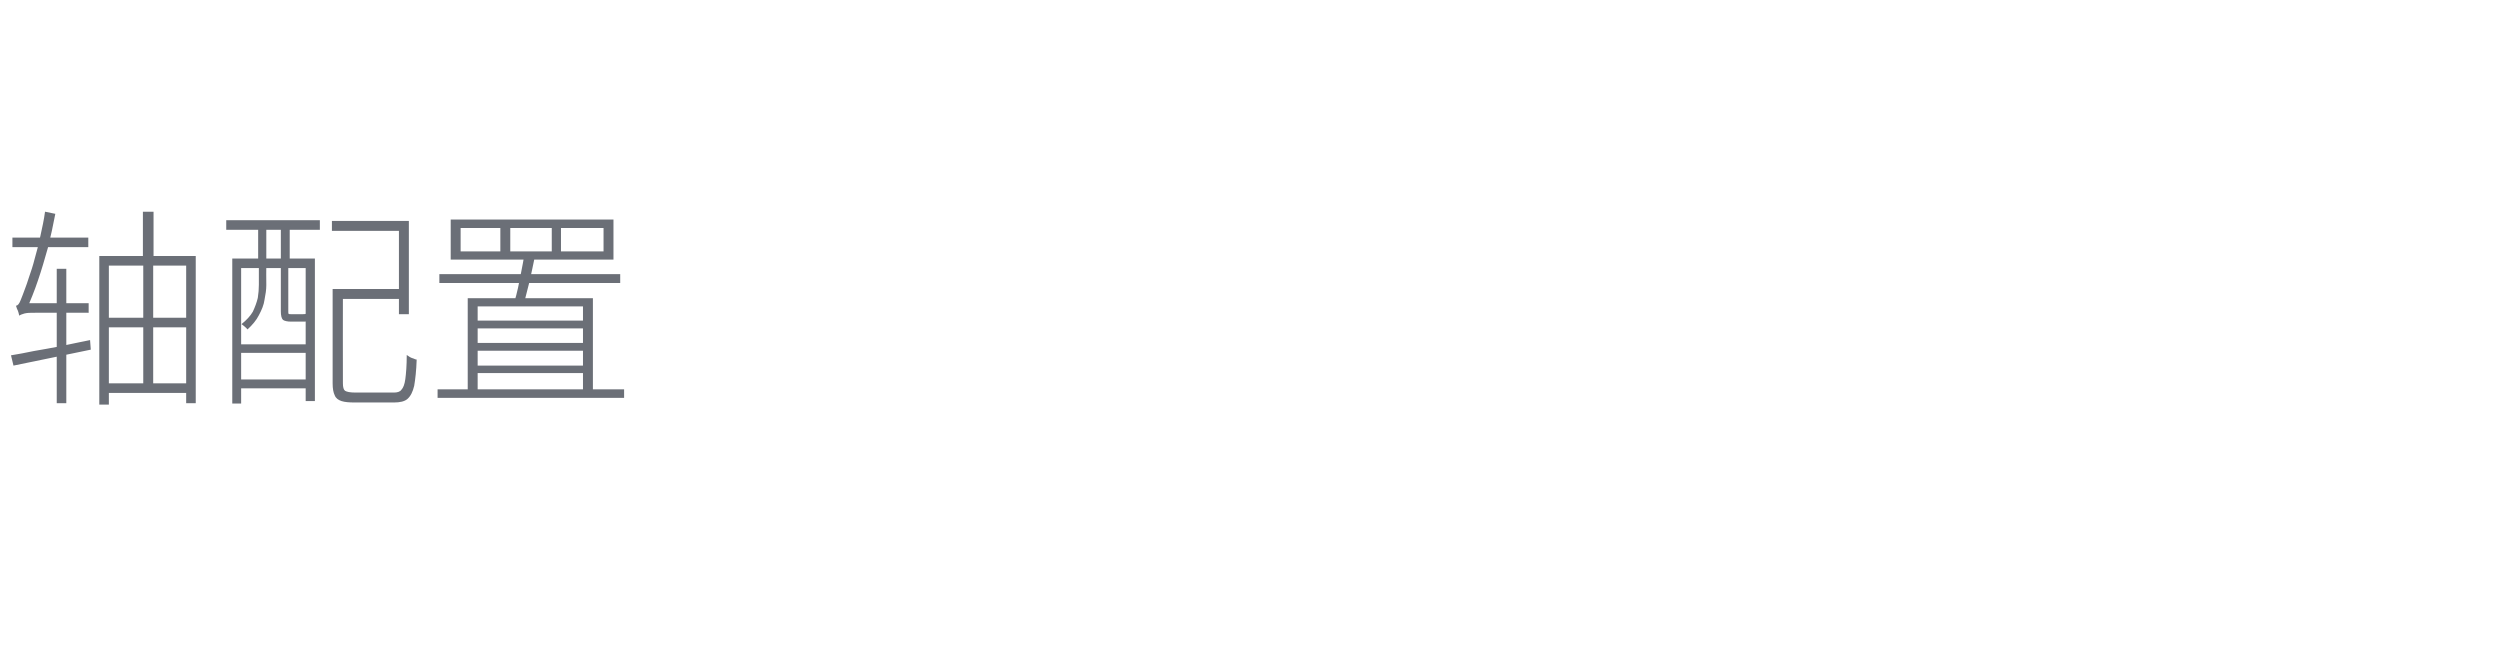 <?xml version="1.0" standalone="no"?><!DOCTYPE svg PUBLIC "-//W3C//DTD SVG 1.1//EN" "http://www.w3.org/Graphics/SVG/1.1/DTD/svg11.dtd"><svg xmlns="http://www.w3.org/2000/svg" version="1.1" width="705px" height="184.7px" viewBox="0 -62 705 184.7" style="top:-62px"><desc>轴配置</desc><defs/><g id="Polygon260778"><path d="m28 10.2l27.2 0l0 41.5l-2.7 0l0-38.8l-21.8 0l0 39.2l-2.7 0l0-41.9zm1.2 17.4l24.2 0l0 2.7l-24.2 0l0-2.7zm0 18.5l24.2 0l0 2.7l-24.2 0l0-2.7zm11.1-48.4l3 0l0 13.9l-.1 0l0 36l-2.8 0l0-36l-.1 0l0-13.9zm-36.8 7.3l21.4 0l0 2.7l-21.4 0l0-2.7zm12.5 8.8l2.7 0l0 37.9l-2.7 0l0-37.9zm-12.9 24.4c1.9-.3 4-.7 6.4-1.2c2.5-.4 5-.9 7.7-1.4c2.7-.6 5.4-1.1 8.2-1.7c0 0 .2 2.7.2 2.7c-3.9.8-7.8 1.6-11.6 2.4c-3.8.8-7.2 1.5-10.2 2.1c0 0-.7-2.9-.7-2.9zm2.3-11.2c0-.2-.1-.5-.2-.9c-.1-.3-.2-.7-.4-1c-.1-.3-.2-.6-.3-.9c.5 0 .9-.5 1.3-1.5c.4-.9.8-2.1 1.3-3.4c.3-.7.6-1.7 1.1-3.2c.5-1.4 1.1-3.2 1.6-5.2c.6-2 1.1-4.1 1.6-6.4c.5-2.3 1-4.5 1.3-6.8c0 0 2.9.6 2.9.6c-.6 3.2-1.3 6.4-2.1 9.6c-.9 3.2-1.8 6.3-2.8 9.2c-1 3-2.1 5.6-3.1 8c0 0 0 .1 0 .1c-.4.2-.8.4-1.1.6c-.3.2-.5.4-.7.6c-.2.2-.4.4-.4.6zm0 0c.05-.01 0-2.6 0-2.6l2.1-.9l17.5 0l0 2.7c0 0-15.36-.05-15.4 0c-1 0-1.9 0-2.7.2c-.7.2-1.2.4-1.5.6zm89.6-7.5l18.8 0l0 2.8l-18.8 0l0-2.8zm-1.2 0l2.9 0c0 0-.04 26.64 0 26.6c0 1.1.2 1.8.6 2.1c.5.3 1.4.5 2.9.5c.4 0 1 0 2 0c1 0 2 0 3.2 0c1.2 0 2.3 0 3.4 0c1 0 1.8 0 2.3 0c.9 0 1.7-.2 2.1-.8c.5-.5.9-1.5 1.1-3c.2-1.5.4-3.8.4-6.8c.3.2.6.4.9.6c.3.2.7.3 1 .4c.4.2.7.3.9.3c-.1 3.2-.4 5.6-.7 7.4c-.4 1.7-1 2.9-1.9 3.7c-.8.7-2.1 1-3.8 1c-.2 0-.6 0-1.4 0c-.8 0-1.6 0-2.6 0c-1 0-2 0-3 0c-1 0-1.8 0-2.6 0c-.7 0-1.2 0-1.4 0c-1.6 0-2.9-.1-3.8-.4c-.9-.3-1.6-.8-1.9-1.6c-.4-.8-.6-1.9-.6-3.4c-.02-.02 0-26.6 0-26.6zm-.2-19.2l21.7 0l0 26.3l-2.8 0l0-23.5l-18.9 0l0-2.8zm-28.1 10.6l23.3 0l0 40.2l-2.6 0l0-37.5l-18.2 0l0 38.2l-2.5 0l0-40.9zm1.2 24.2l20.7 0l0 2.4l-20.7 0l0-2.4zm0 9.9l20.7 0l0 2.5l-20.7 0l0-2.5zm-2.9-44.9l26.4 0l0 2.7l-26.4 0l0-2.7zm9 .9l2.3 0l0 11.6l-2.3 0l0-11.6zm6.4 0l2.5 0l0 11.6l-2.5 0l0-11.6zm-6.2 11.5l2.1 0c0 0-.05 5.87 0 5.9c0 1.3-.2 2.6-.5 4.1c-.2 1.5-.8 2.9-1.6 4.4c-.7 1.4-1.8 2.7-3.2 4c-.2-.3-.5-.5-.8-.8c-.4-.3-.7-.6-.9-.7c1.4-1.1 2.5-2.3 3.2-3.5c.6-1.3 1.1-2.6 1.4-3.9c.2-1.3.3-2.5.3-3.7c.02.01 0-5.8 0-5.8zm6.2 0l2.1 0c0 0-.02 13.3 0 13.3c0 .4 0 .6.1.7c.1.1.4.1.8.1c.1 0 .4 0 .8 0c.4 0 .8 0 1.2 0c.5 0 .8 0 1 0c.5 0 .8 0 .9-.1c.2.2.6.3.9.5c.4.1.7.2 1 .3c-.1.5-.3.8-.7 1.1c-.4.2-1 .3-1.8.3c-.1 0-.4 0-.9 0c-.5 0-1 0-1.5 0c-.5 0-.8 0-1 0c-1.1 0-1.9-.2-2.3-.5c-.4-.4-.6-1.2-.6-2.4c-.02 0 0-13.3 0-13.3zm79-10.2l0 6.6l12 0l0-6.6l-12 0zm-14.3 0l0 6.6l11.7 0l0-6.6l-11.7 0zm-14 0l0 6.6l11.2 0l0-6.6l-11.2 0zm-2.8-2.4l45.9 0l0 11.3l-45.9 0l0-11.3zm-3.2 15.4l51 0l0 2.5l-51 0l0-2.5zm23.9-5c0 0 3 .2 3 .2c-.4 2.1-.9 4.2-1.4 6.6c-.6 2.3-1.1 4.3-1.5 5.9c0 0-2.8 0-2.8 0c.3-1.1.7-2.4 1-3.9c.3-1.5.6-3 .9-4.5c.3-1.6.6-3 .8-4.3zm-24.4 37.5l52.6 0l0 2.4l-52.6 0l0-2.4zm9.7-19.4l32.8 0l0 2.2l-32.8 0l0-2.2zm.2 6.3l32.4 0l0 2.2l-32.4 0l0-2.2zm.2 6.4l32.4 0l0 2.1l-32.4 0l0-2.1zm-1.6-19l35.3 0l0 27l-2.8 0l0-24.7l-29.7 0l0 24.7l-2.8 0l0-27z" stroke="none" fill="#6b6f77"/></g></svg>